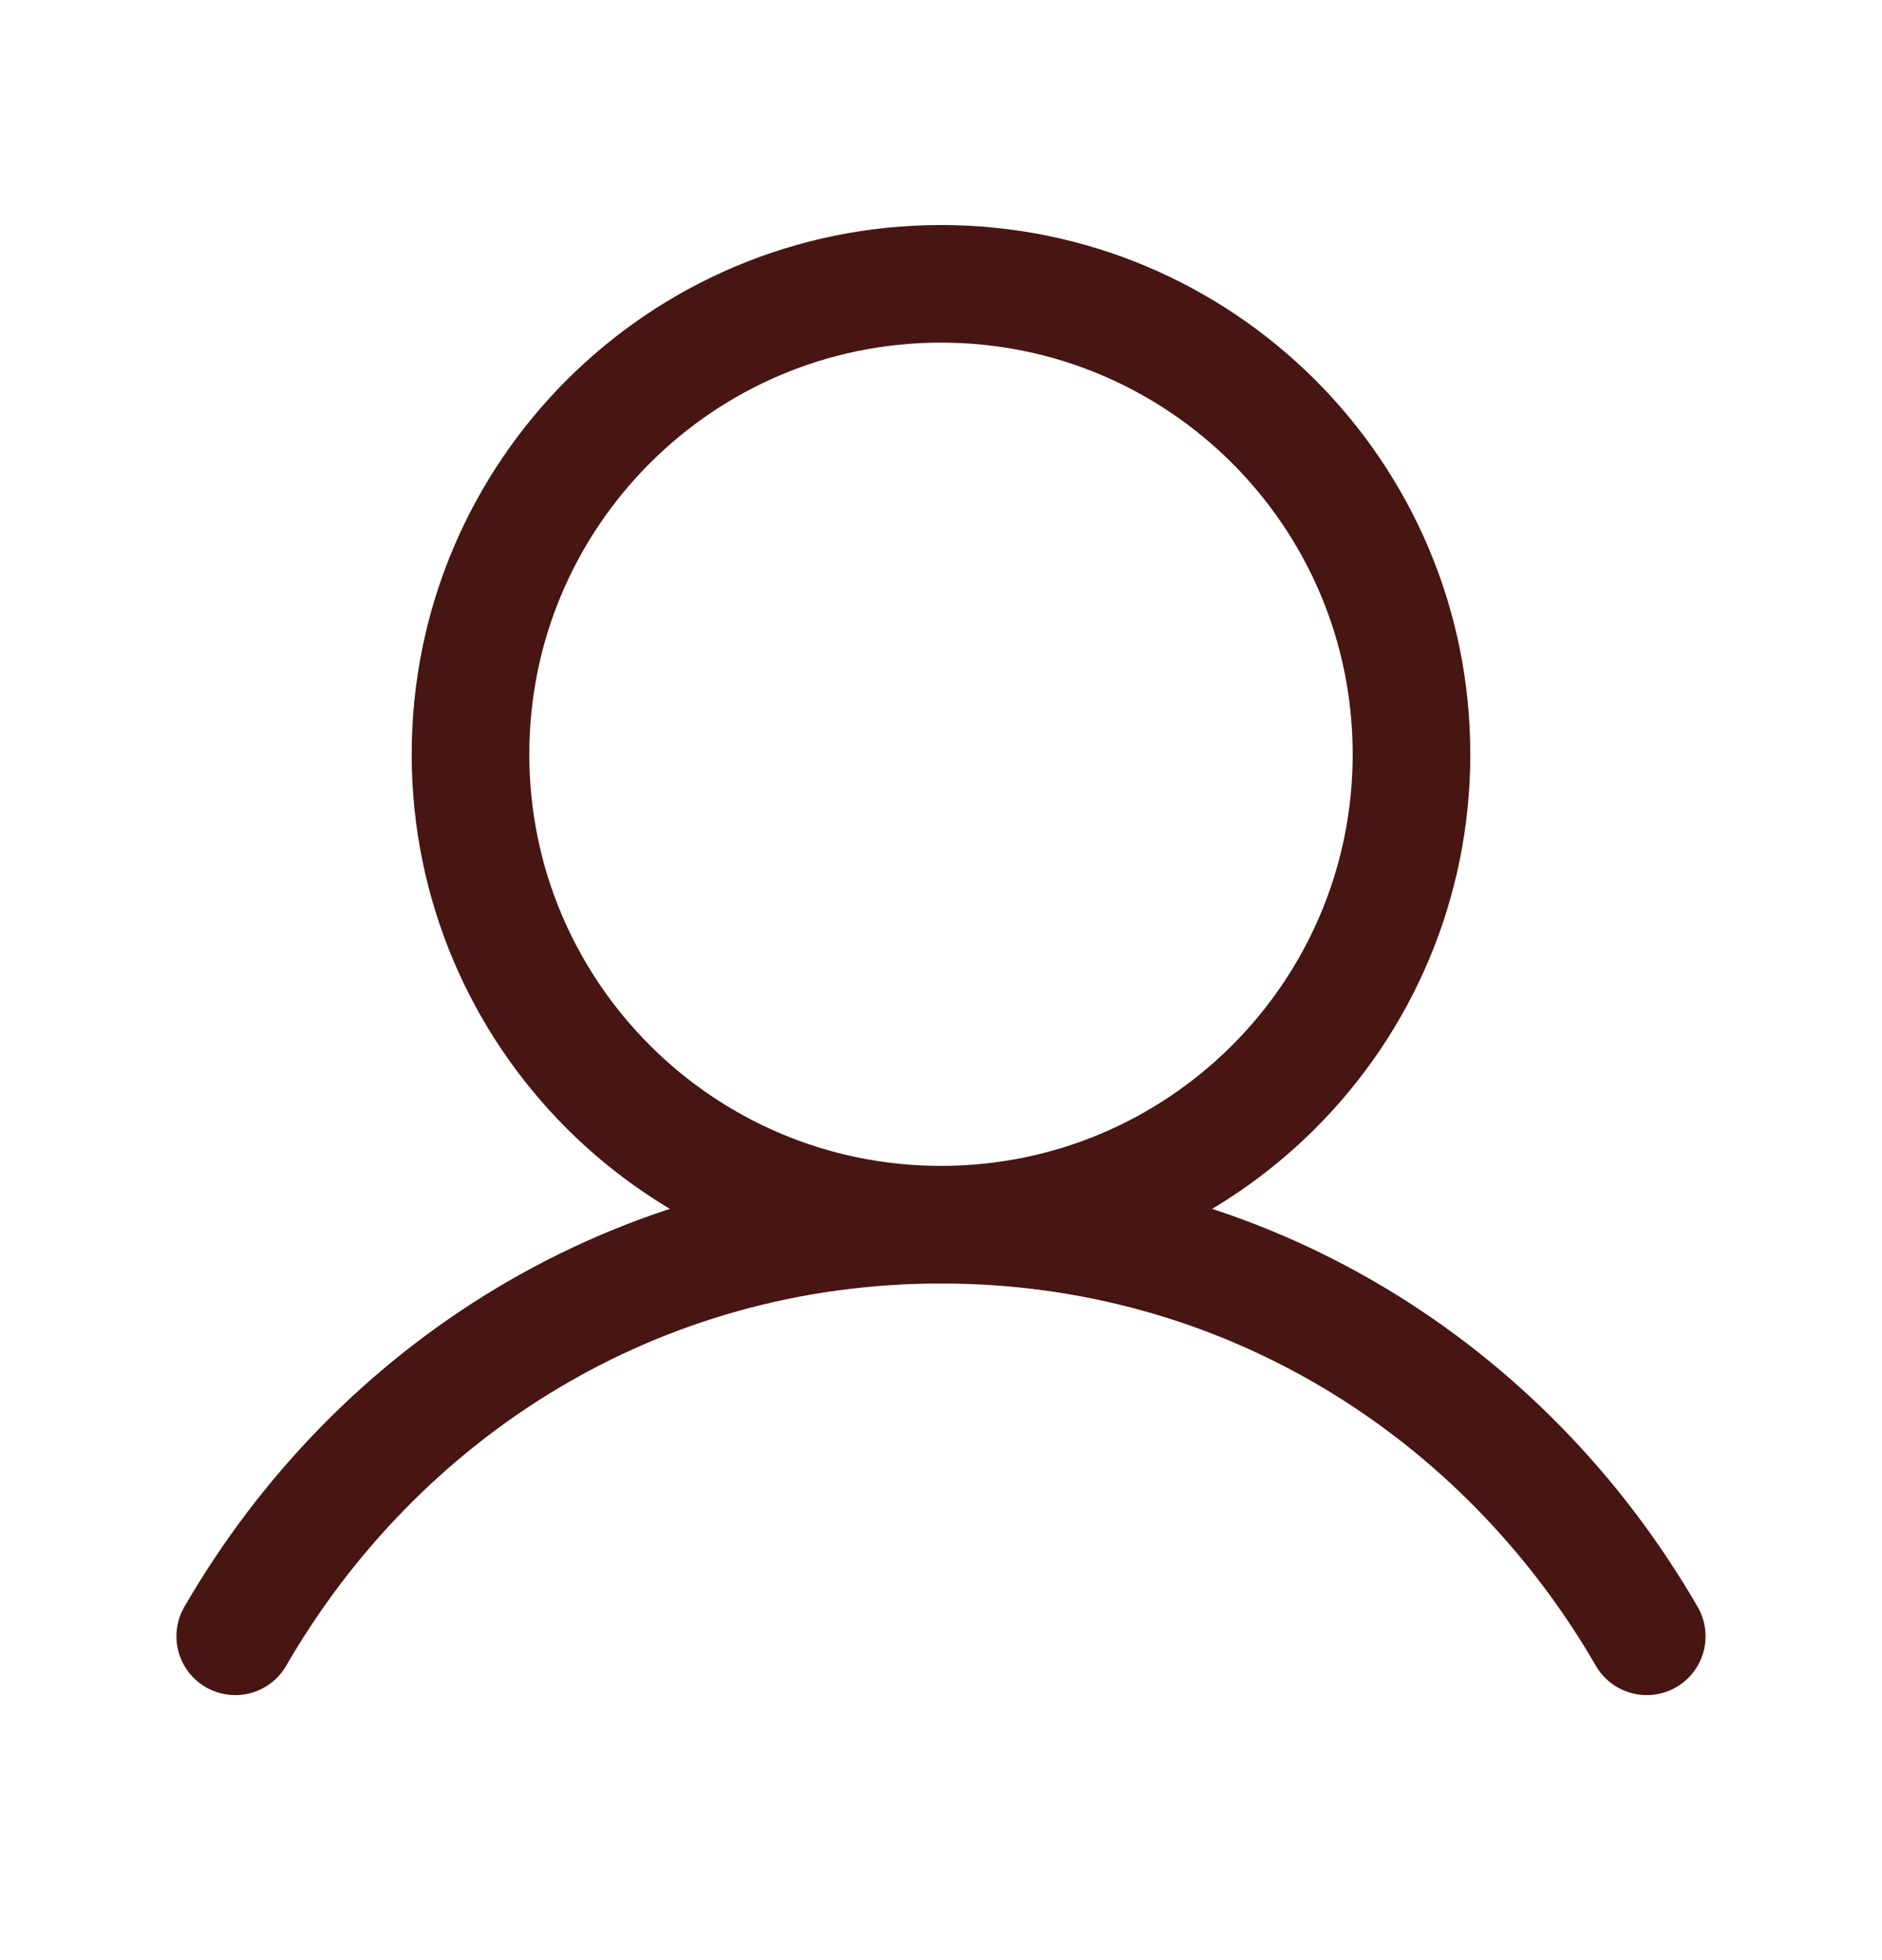 <svg xmlns="http://www.w3.org/2000/svg" fill="none" viewBox="0 0 24 25" height="25" width="24">
<path stroke-linejoin="round" stroke-linecap="round" stroke-width="1.5" stroke="#471612" d="M12 15.62C15.314 15.62 18 12.934 18 9.62C18 6.306 15.314 3.62 12 3.62C8.686 3.62 6 6.306 6 9.62C6 12.934 8.686 15.62 12 15.62Z"></path>
<path stroke-linejoin="round" stroke-linecap="round" stroke-width="1.5" stroke="#471612" d="M3 20.87C4.816 17.732 8.114 15.62 12 15.62C15.886 15.62 19.184 17.732 21 20.87"></path>
</svg>
